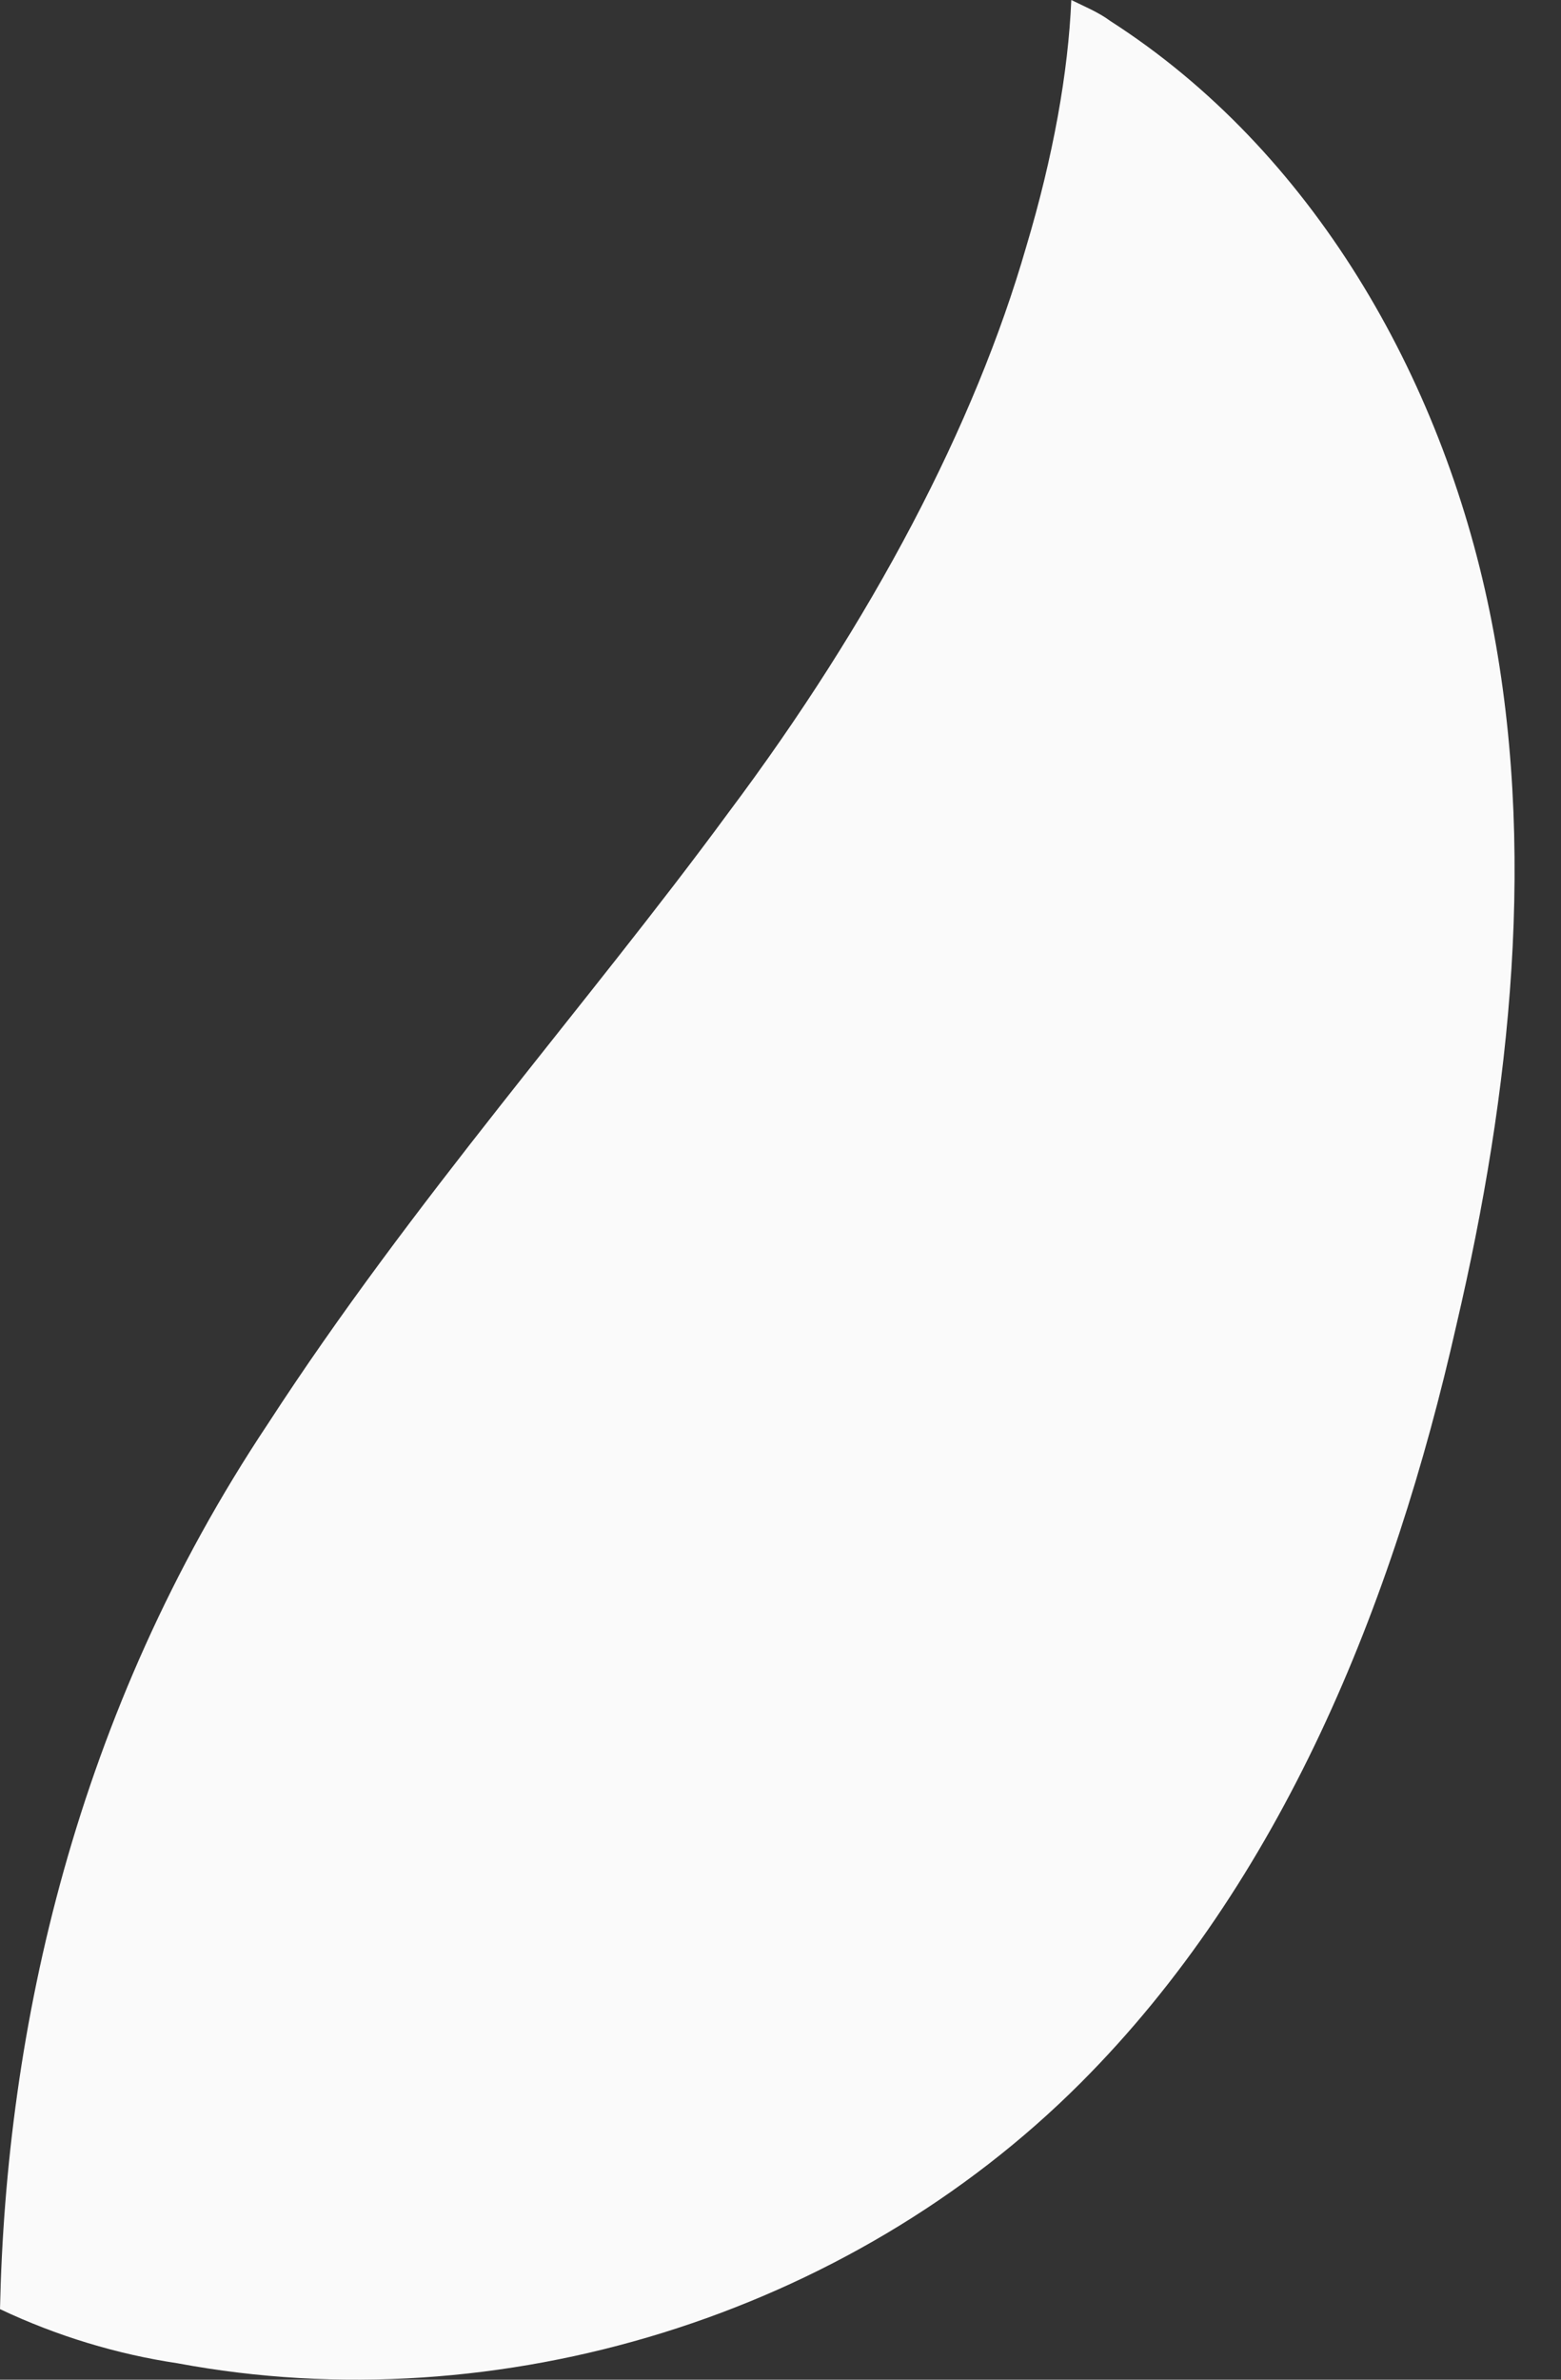 <?xml version="1.0" encoding="UTF-8"?> <svg xmlns="http://www.w3.org/2000/svg" width="21" height="32" viewBox="0 0 21 32" fill="none"><rect x="0" y="0" width="21" height="32" fill="#333333" stroke="none"/> <path d="M0 31.051C0.081 27.286 1.012 23.035 3.603 19.148C5.546 16.153 7.894 13.521 9.797 10.931C11.74 8.34 13.117 5.708 13.805 3.32C14.169 2.105 14.371 0.972 14.412 0C14.574 0.081 14.776 0.162 14.938 0.283C17.651 2.024 19.391 5.06 20.039 8.218C20.687 11.376 20.323 14.695 19.594 17.813C18.744 21.578 17.246 25.302 14.533 28.014C11.416 31.131 6.72 32.589 2.388 31.779C1.579 31.658 0.769 31.415 0 31.051Z" fill="#FAFAFA"></path> </svg> 